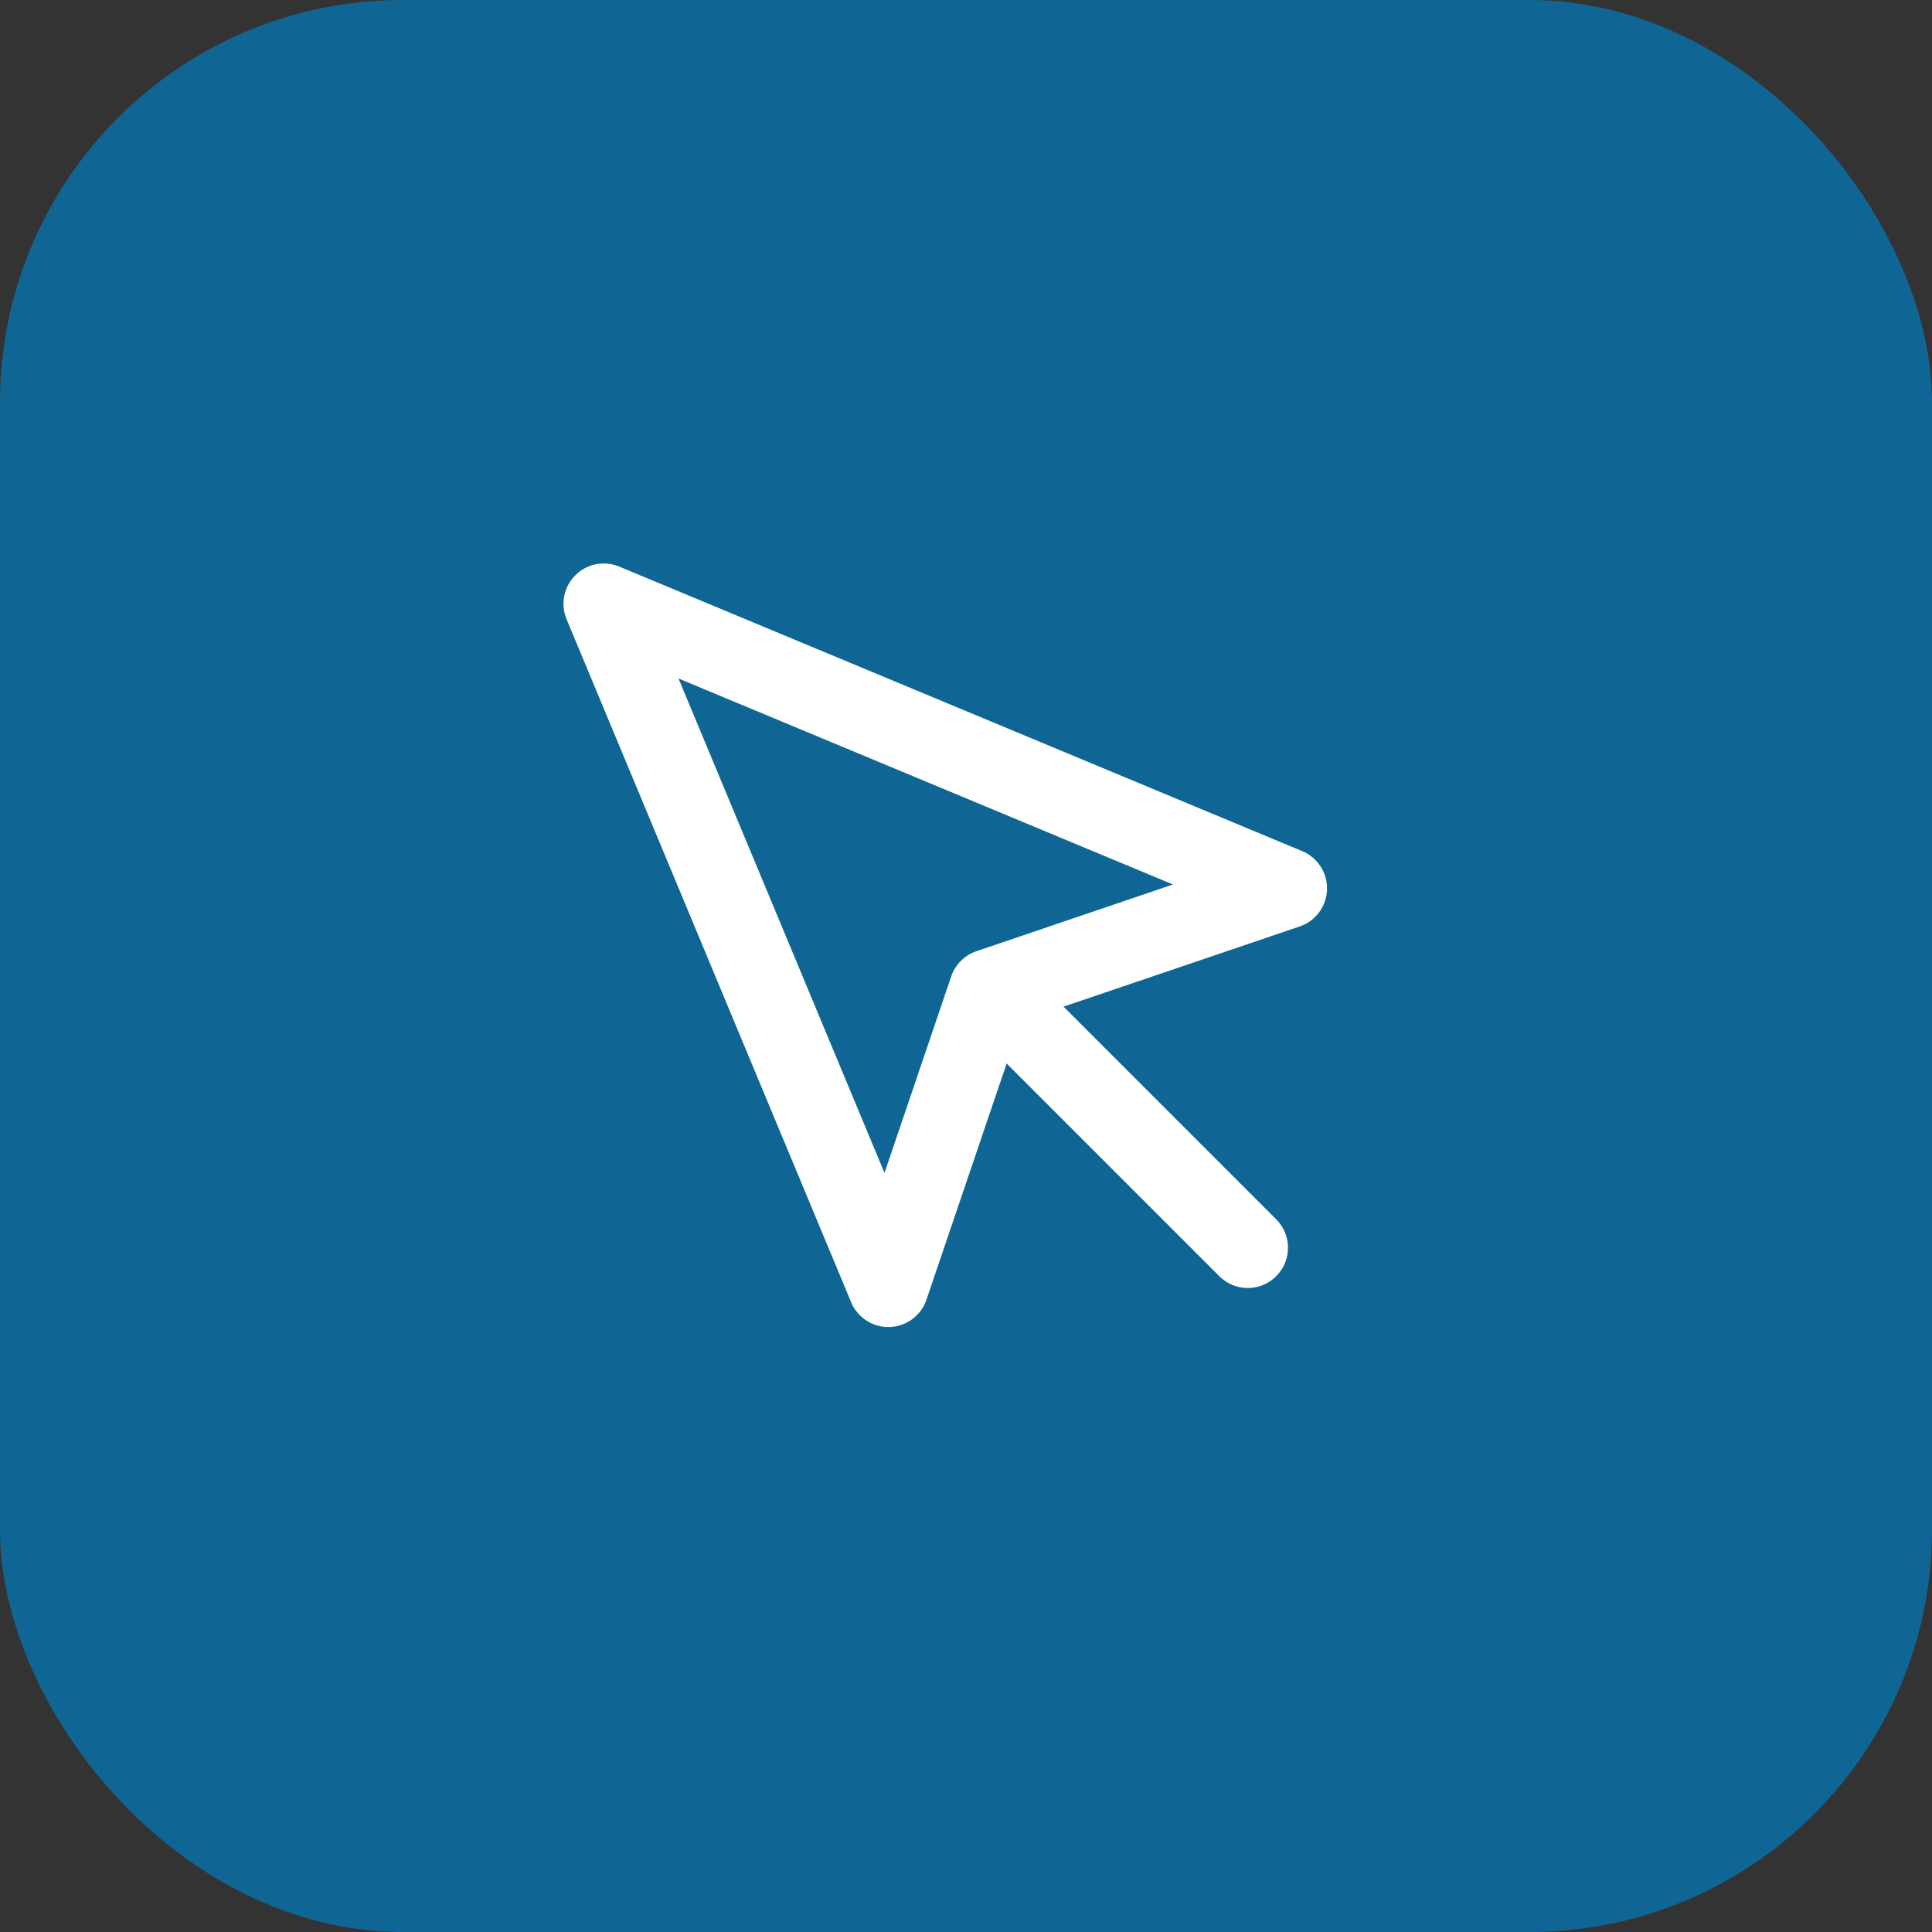 <?xml version="1.0" encoding="UTF-8"?> <svg xmlns="http://www.w3.org/2000/svg" width="48" height="48" viewBox="0 0 48 48" fill="none"><rect x="0" y="0" width="48" height="48" fill="#333333" stroke="none"/> <rect width="48" height="48" rx="10" fill="#007CC0" fill-opacity="0.7"></rect> <path fill-rule="evenodd" clip-rule="evenodd" d="M14.293 14.293C14.579 14.006 15.011 13.921 15.385 14.077L32.355 21.147C32.739 21.307 32.983 21.688 32.969 22.104C32.956 22.519 32.685 22.883 32.292 23.017L25.368 25.368L23.017 32.292C22.883 32.685 22.519 32.956 22.104 32.969C21.688 32.983 21.307 32.739 21.147 32.355L14.077 15.385C13.921 15.011 14.006 14.579 14.293 14.293ZM16.857 16.857L21.975 29.141L23.633 24.258C23.733 23.964 23.964 23.733 24.258 23.633L29.141 21.975L16.857 16.857Z" fill="white"></path> <path fill-rule="evenodd" clip-rule="evenodd" d="M24.293 24.293C24.683 23.902 25.317 23.902 25.707 24.293L31.707 30.293C32.098 30.683 32.098 31.317 31.707 31.707C31.317 32.098 30.683 32.098 30.293 31.707L24.293 25.707C23.902 25.317 23.902 24.683 24.293 24.293Z" fill="white"></path> </svg> 